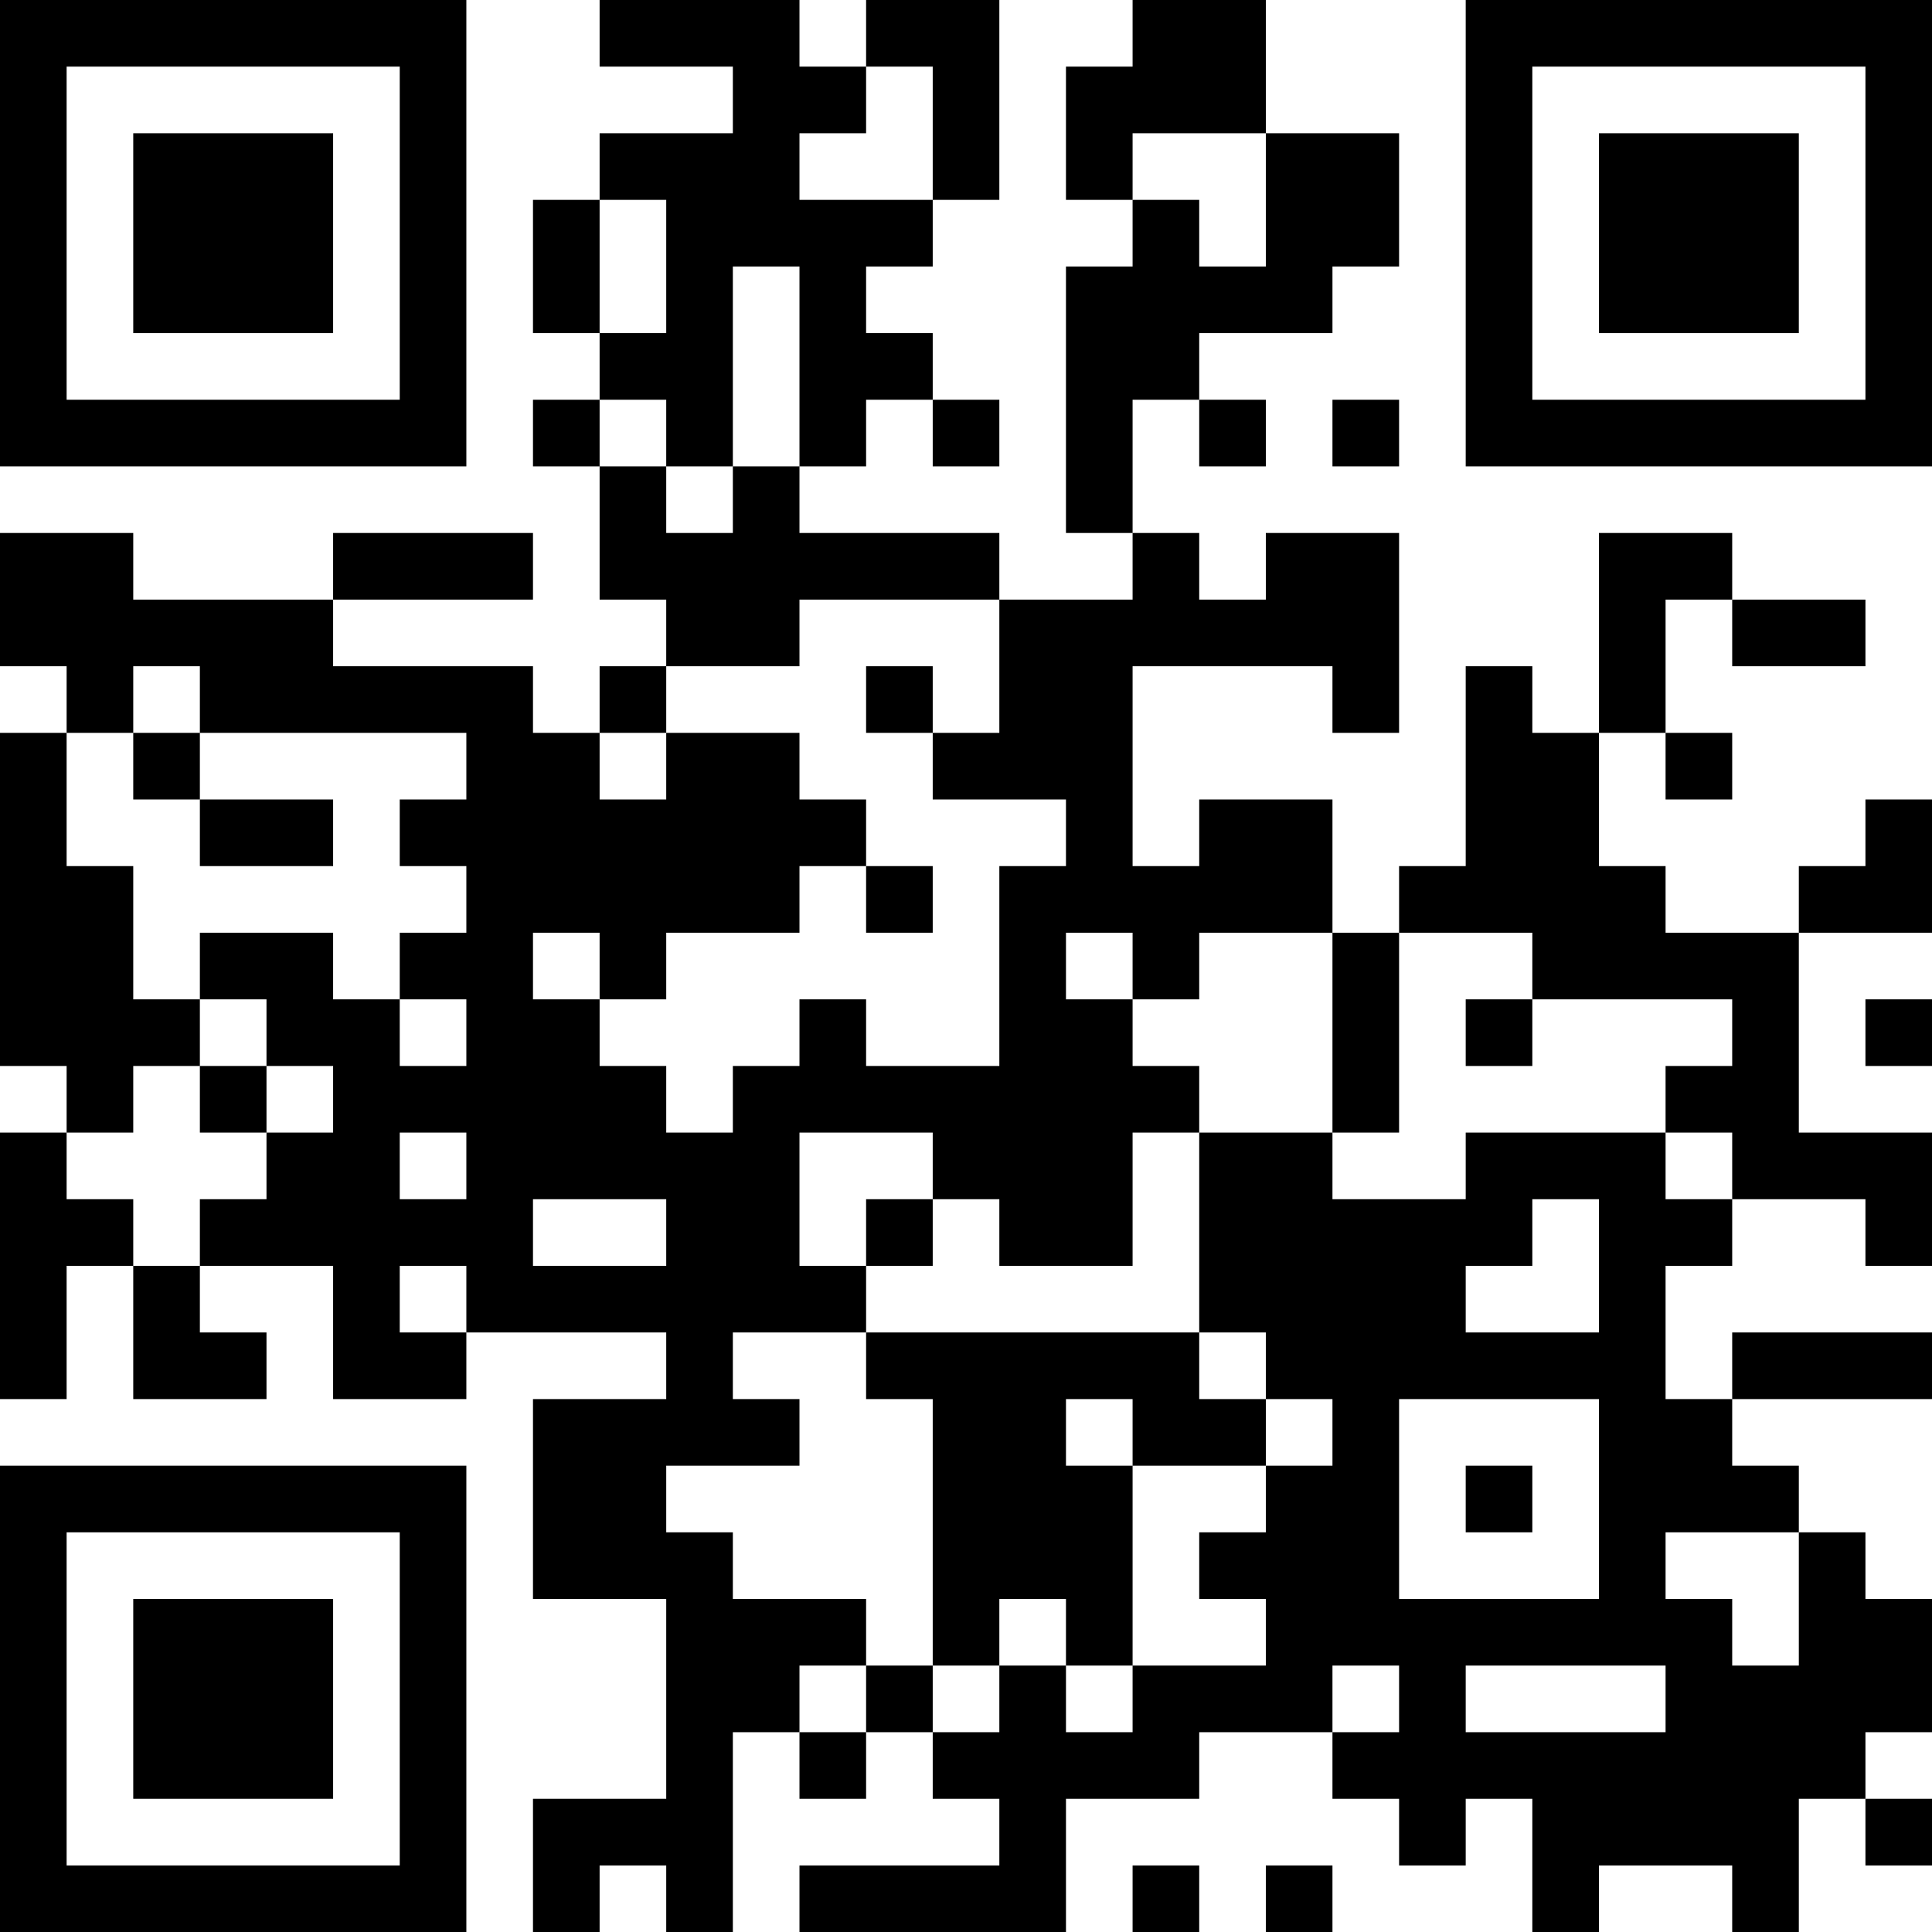 <?xml version="1.0" encoding="UTF-8"?>
<svg xmlns="http://www.w3.org/2000/svg" version="1.1" width="250" height="250" viewBox="0 0 250 250"><rect x="0" y="0" width="250" height="250" fill="#ffffff"/><g transform="scale(8.621)"><g transform="translate(0,0)"><path fill-rule="evenodd" d="M9 0L9 1L11 1L11 2L9 2L9 3L8 3L8 5L9 5L9 6L8 6L8 7L9 7L9 9L10 9L10 10L9 10L9 11L8 11L8 10L5 10L5 9L8 9L8 8L5 8L5 9L2 9L2 8L0 8L0 10L1 10L1 11L0 11L0 16L1 16L1 17L0 17L0 21L1 21L1 19L2 19L2 21L4 21L4 20L3 20L3 19L5 19L5 21L7 21L7 20L10 20L10 21L8 21L8 24L10 24L10 27L8 27L8 29L9 29L9 28L10 28L10 29L11 29L11 26L12 26L12 27L13 27L13 26L14 26L14 27L15 27L15 28L12 28L12 29L16 29L16 27L18 27L18 26L20 26L20 27L21 27L21 28L22 28L22 27L23 27L23 29L24 29L24 28L26 28L26 29L27 29L27 27L28 27L28 28L29 28L29 27L28 27L28 26L29 26L29 24L28 24L28 23L27 23L27 22L26 22L26 21L29 21L29 20L26 20L26 21L25 21L25 19L26 19L26 18L28 18L28 19L29 19L29 17L27 17L27 14L29 14L29 12L28 12L28 13L27 13L27 14L25 14L25 13L24 13L24 11L25 11L25 12L26 12L26 11L25 11L25 9L26 9L26 10L28 10L28 9L26 9L26 8L24 8L24 11L23 11L23 10L22 10L22 13L21 13L21 14L20 14L20 12L18 12L18 13L17 13L17 10L20 10L20 11L21 11L21 8L19 8L19 9L18 9L18 8L17 8L17 6L18 6L18 7L19 7L19 6L18 6L18 5L20 5L20 4L21 4L21 2L19 2L19 0L17 0L17 1L16 1L16 3L17 3L17 4L16 4L16 8L17 8L17 9L15 9L15 8L12 8L12 7L13 7L13 6L14 6L14 7L15 7L15 6L14 6L14 5L13 5L13 4L14 4L14 3L15 3L15 0L13 0L13 1L12 1L12 0ZM13 1L13 2L12 2L12 3L14 3L14 1ZM17 2L17 3L18 3L18 4L19 4L19 2ZM9 3L9 5L10 5L10 3ZM11 4L11 7L10 7L10 6L9 6L9 7L10 7L10 8L11 8L11 7L12 7L12 4ZM20 6L20 7L21 7L21 6ZM12 9L12 10L10 10L10 11L9 11L9 12L10 12L10 11L12 11L12 12L13 12L13 13L12 13L12 14L10 14L10 15L9 15L9 14L8 14L8 15L9 15L9 16L10 16L10 17L11 17L11 16L12 16L12 15L13 15L13 16L15 16L15 13L16 13L16 12L14 12L14 11L15 11L15 9ZM2 10L2 11L1 11L1 13L2 13L2 15L3 15L3 16L2 16L2 17L1 17L1 18L2 18L2 19L3 19L3 18L4 18L4 17L5 17L5 16L4 16L4 15L3 15L3 14L5 14L5 15L6 15L6 16L7 16L7 15L6 15L6 14L7 14L7 13L6 13L6 12L7 12L7 11L3 11L3 10ZM13 10L13 11L14 11L14 10ZM2 11L2 12L3 12L3 13L5 13L5 12L3 12L3 11ZM13 13L13 14L14 14L14 13ZM16 14L16 15L17 15L17 16L18 16L18 17L17 17L17 19L15 19L15 18L14 18L14 17L12 17L12 19L13 19L13 20L11 20L11 21L12 21L12 22L10 22L10 23L11 23L11 24L13 24L13 25L12 25L12 26L13 26L13 25L14 25L14 26L15 26L15 25L16 25L16 26L17 26L17 25L19 25L19 24L18 24L18 23L19 23L19 22L20 22L20 21L19 21L19 20L18 20L18 17L20 17L20 18L22 18L22 17L25 17L25 18L26 18L26 17L25 17L25 16L26 16L26 15L23 15L23 14L21 14L21 17L20 17L20 14L18 14L18 15L17 15L17 14ZM22 15L22 16L23 16L23 15ZM28 15L28 16L29 16L29 15ZM3 16L3 17L4 17L4 16ZM6 17L6 18L7 18L7 17ZM8 18L8 19L10 19L10 18ZM13 18L13 19L14 19L14 18ZM23 18L23 19L22 19L22 20L24 20L24 18ZM6 19L6 20L7 20L7 19ZM13 20L13 21L14 21L14 25L15 25L15 24L16 24L16 25L17 25L17 22L19 22L19 21L18 21L18 20ZM16 21L16 22L17 22L17 21ZM21 21L21 24L24 24L24 21ZM22 22L22 23L23 23L23 22ZM25 23L25 24L26 24L26 25L27 25L27 23ZM20 25L20 26L21 26L21 25ZM22 25L22 26L25 26L25 25ZM17 28L17 29L18 29L18 28ZM19 28L19 29L20 29L20 28ZM0 0L0 7L7 7L7 0ZM1 1L1 6L6 6L6 1ZM2 2L2 5L5 5L5 2ZM22 0L22 7L29 7L29 0ZM23 1L23 6L28 6L28 1ZM24 2L24 5L27 5L27 2ZM0 22L0 29L7 29L7 22ZM1 23L1 28L6 28L6 23ZM2 24L2 27L5 27L5 24Z" fill="#000000"/></g></g></svg>
